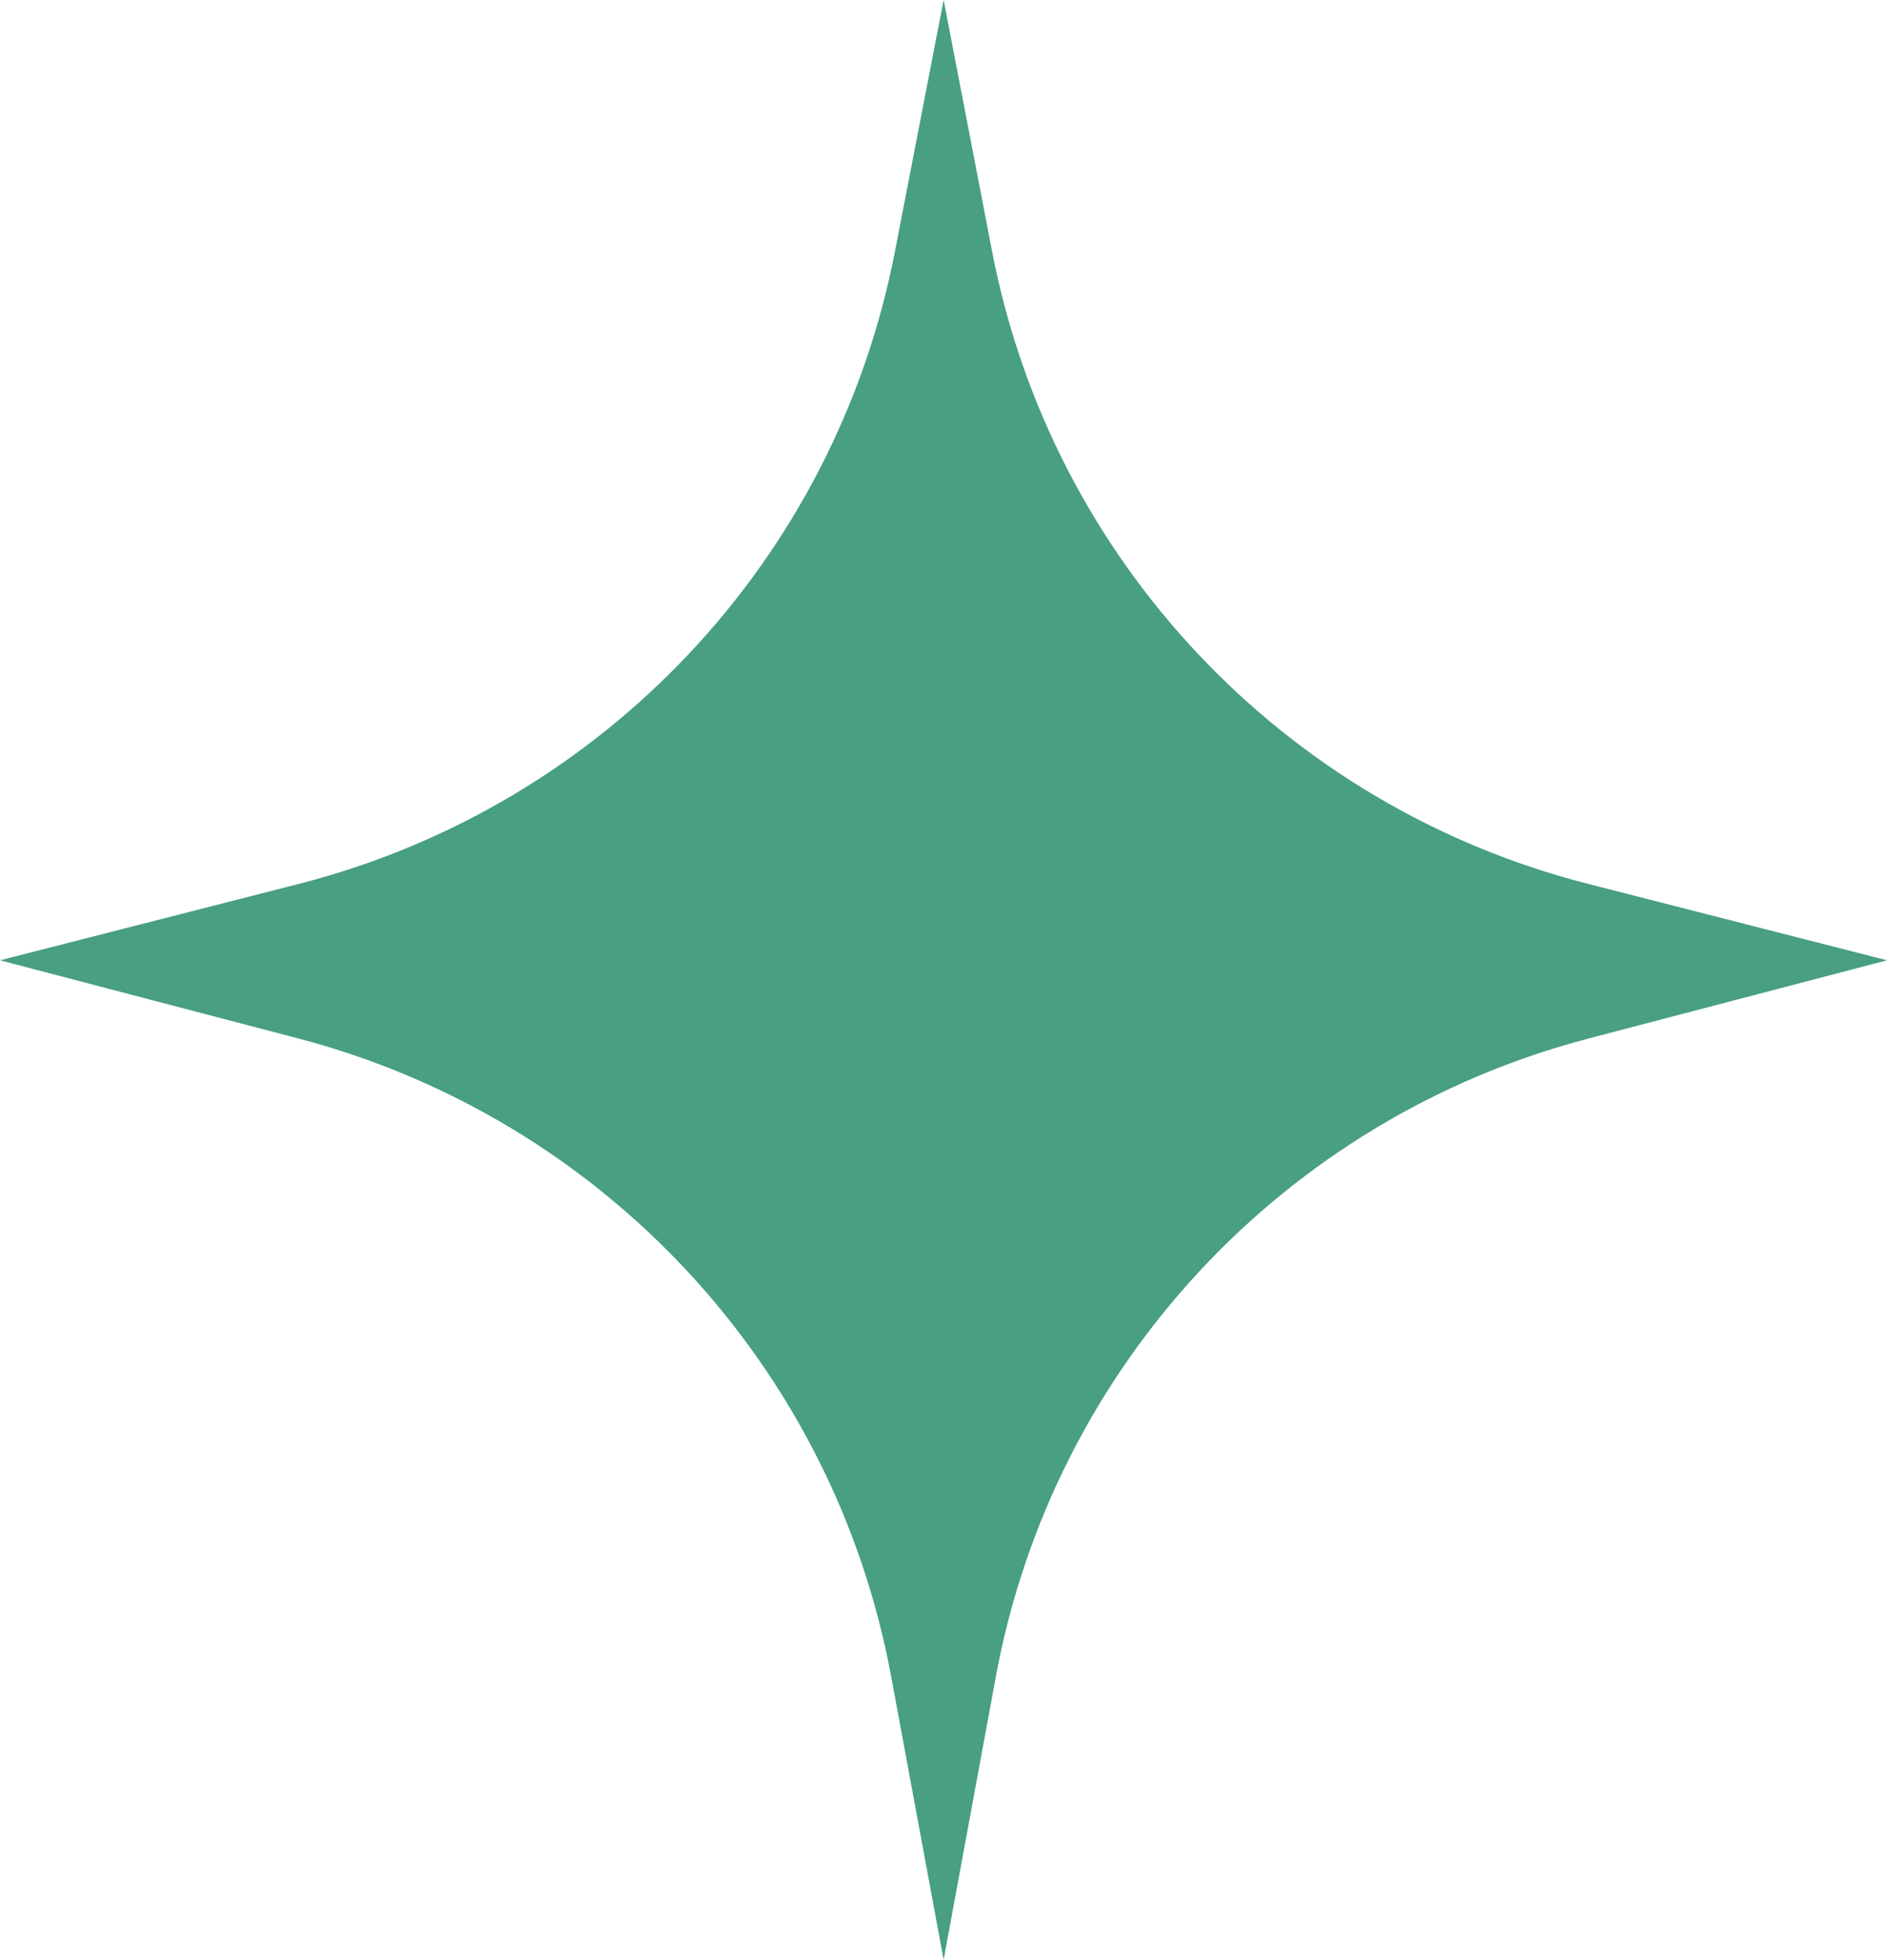 <?xml version="1.0" encoding="UTF-8"?> <svg xmlns="http://www.w3.org/2000/svg" width="235" height="244" viewBox="0 0 235 244" fill="none"> <path d="M235 119.559L197.848 129.292C159.903 139.216 131.127 170.191 124.02 208.744L117.516 244L110.98 208.713C103.842 170.191 75.097 139.247 37.152 129.292L0 119.559L37.215 110.047C75.129 100.346 104.032 69.687 111.456 31.293L117.516 0L123.544 31.261C130.936 69.687 159.871 100.377 197.784 110.047L235 119.559Z" fill="#489F82"></path> </svg> 
